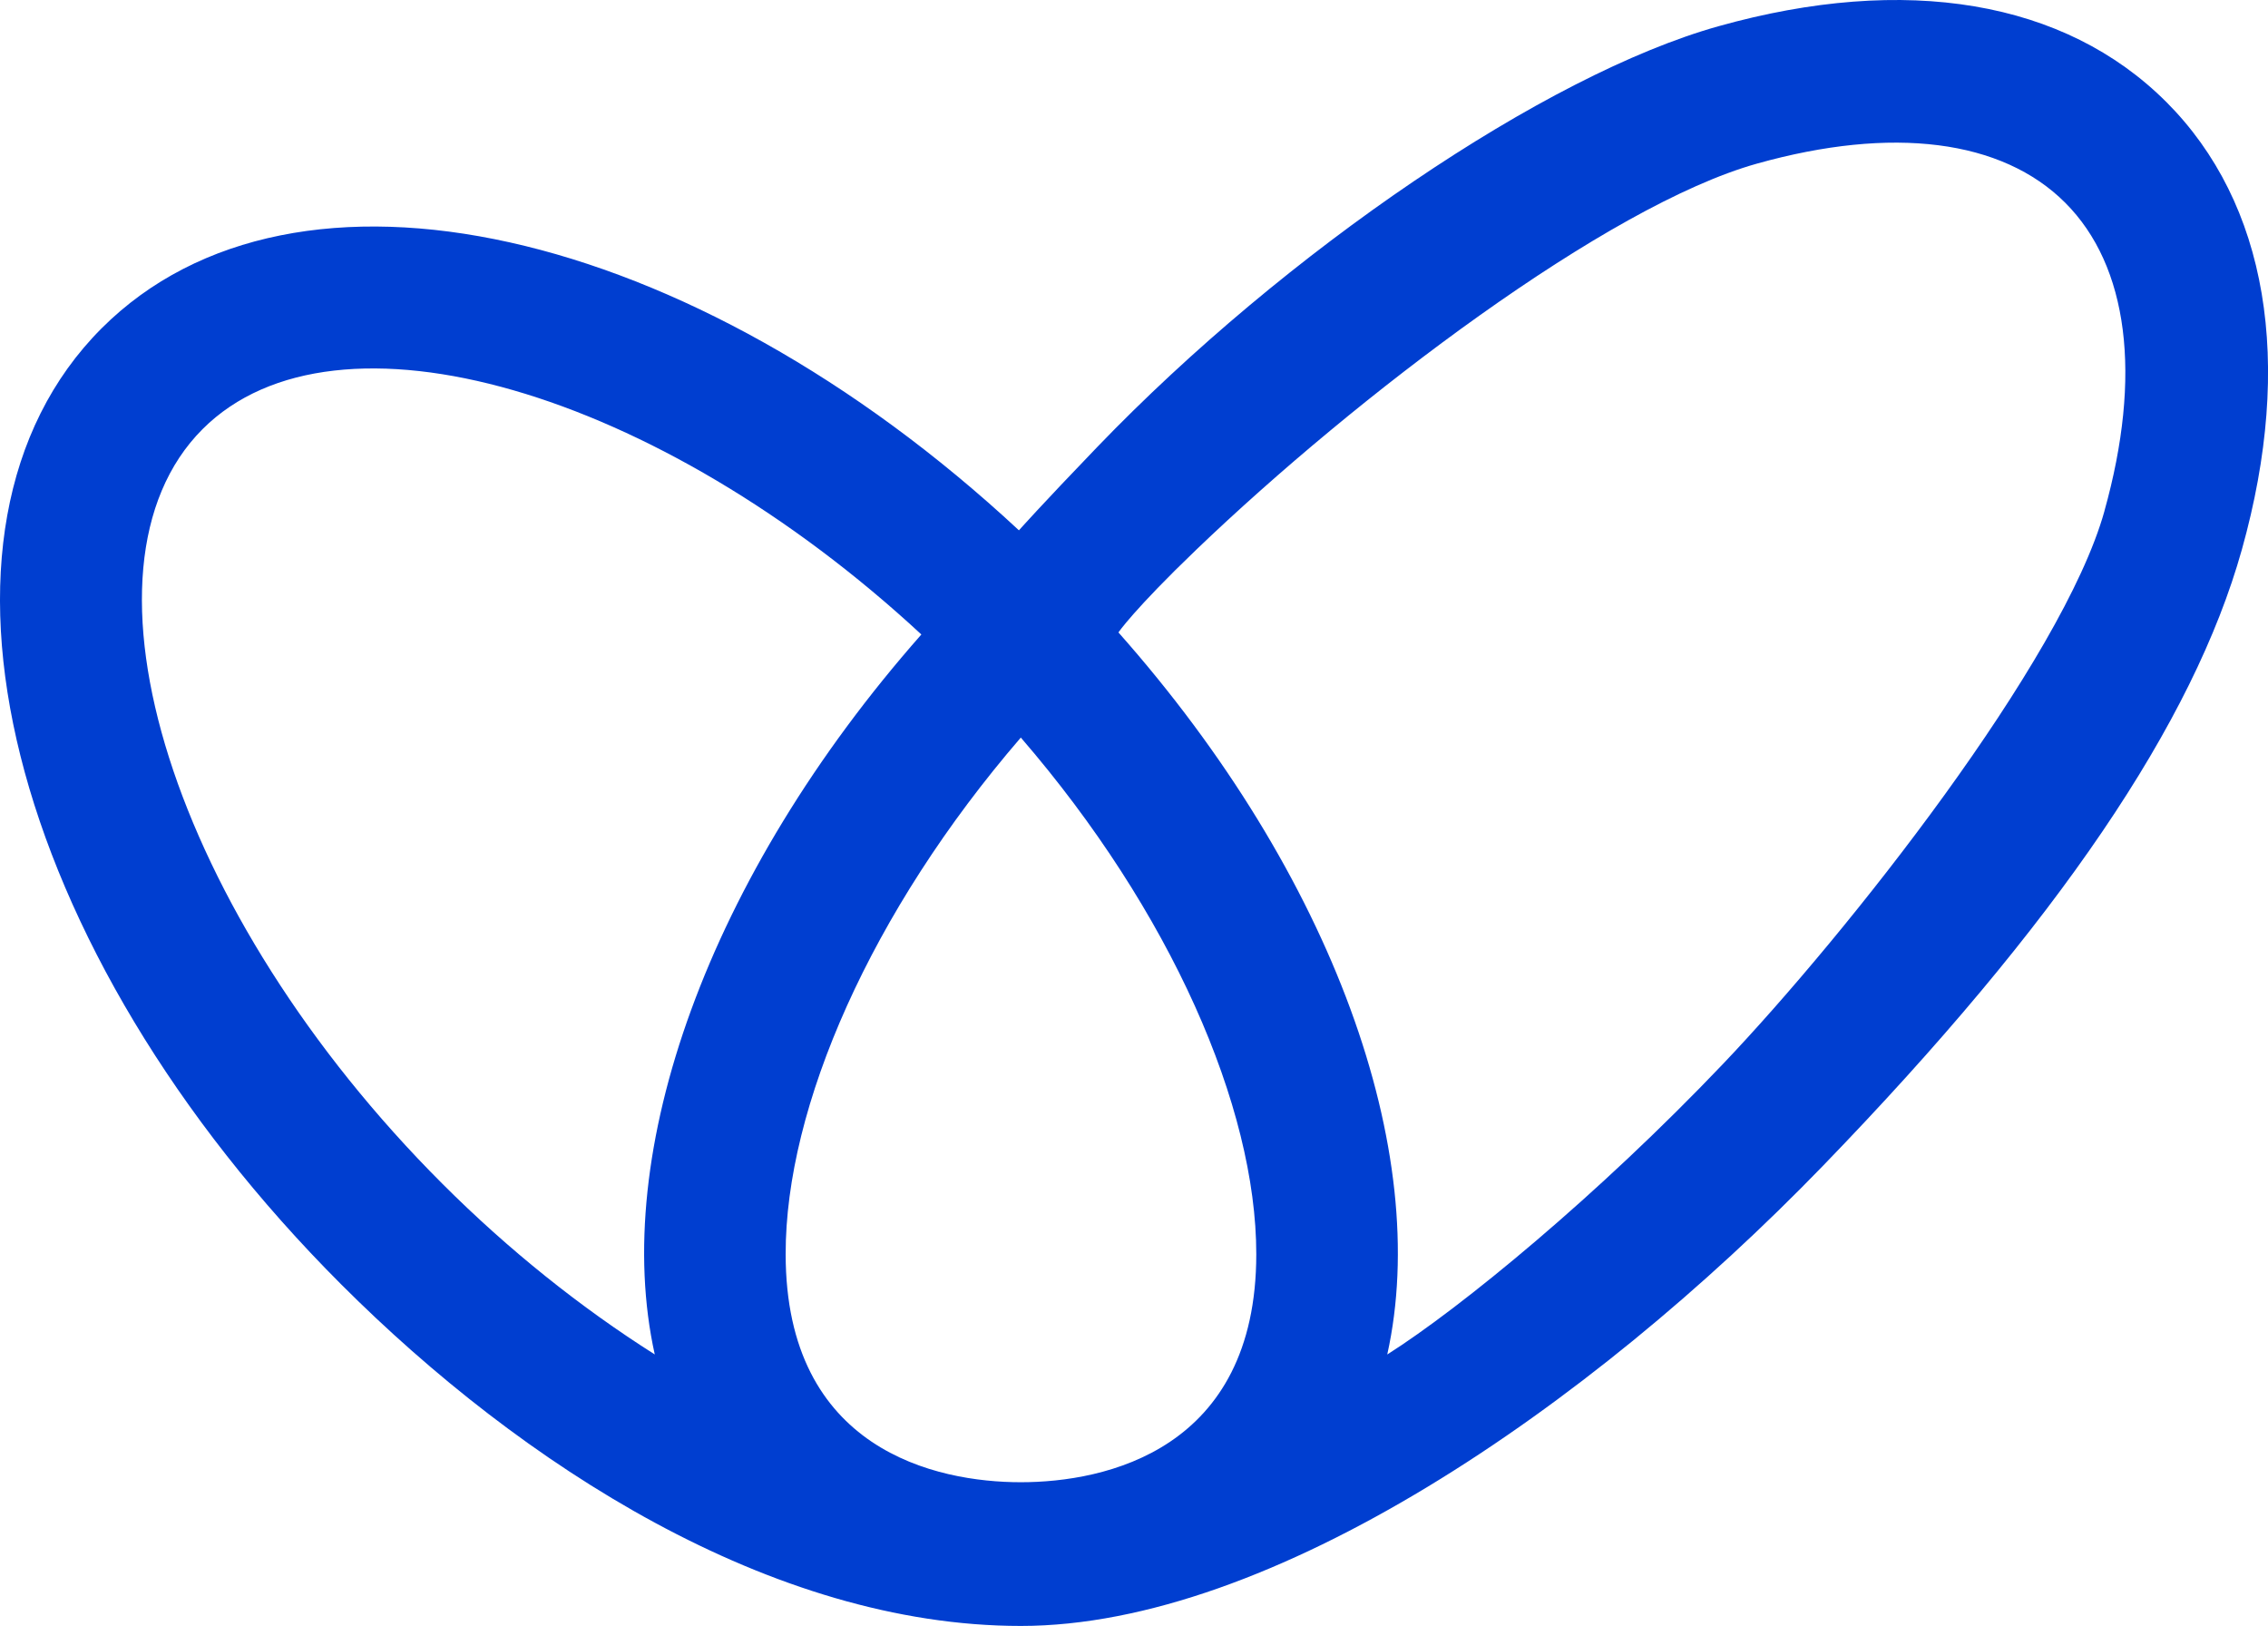 <?xml version="1.0" encoding="UTF-8"?> <svg xmlns="http://www.w3.org/2000/svg" viewBox="0 0 528.13 378.55"> <defs> <style>.d{fill:#003ed0;}</style> </defs> <g id="a"></g> <g id="b"> <g id="c"> <path class="d" d="M504.41,23.71C480.83,.14,443.81-6.12,400.16,6.11c-40.25,11.27-100.76,52.34-144.68,97.99-13.11,13.62-18.21,19.37-18.21,19.37C160.85,52.4,68.69,31.44,23.68,76.42-23.08,123.21,1.42,221,79.47,299.05c41.97,41.97,100.13,79.5,158.25,79.5s132.04-50.58,186.77-107.12c54.73-56.54,86.27-103.19,97.55-143.46,12.22-43.65,5.96-80.67-17.62-104.26ZM47.17,99.91c31.09-31.07,106.03-9.03,167.38,47.81-49.78,56.46-72.49,120.79-62.08,167.62-17.17-10.87-34.04-24.31-49.51-39.79C40.24,212.84,14.7,132.4,47.17,99.91Zm442.87,19.1c-9.77,34.91-59.86,98.29-88.87,128.75s-60.98,56.73-78.13,67.59c10.43-46.99-12.49-111.57-62.59-168.1-.19,.19,3.61-5.36,18.12-19.27,37.17-35.64,95.63-80.1,130.54-89.88,31.58-8.85,57.08-5.61,71.8,9.1,14.72,14.73,17.96,40.23,9.12,71.81ZM182.95,291.98c-.06-34.26,19.86-79.78,54.76-120.26,34.93,40.45,54.83,85.98,54.83,120.26,0,45.61-35.15,53.11-54.83,53.11s-54.76-7.49-54.76-53.11Z"></path> </g> </g> </svg> 